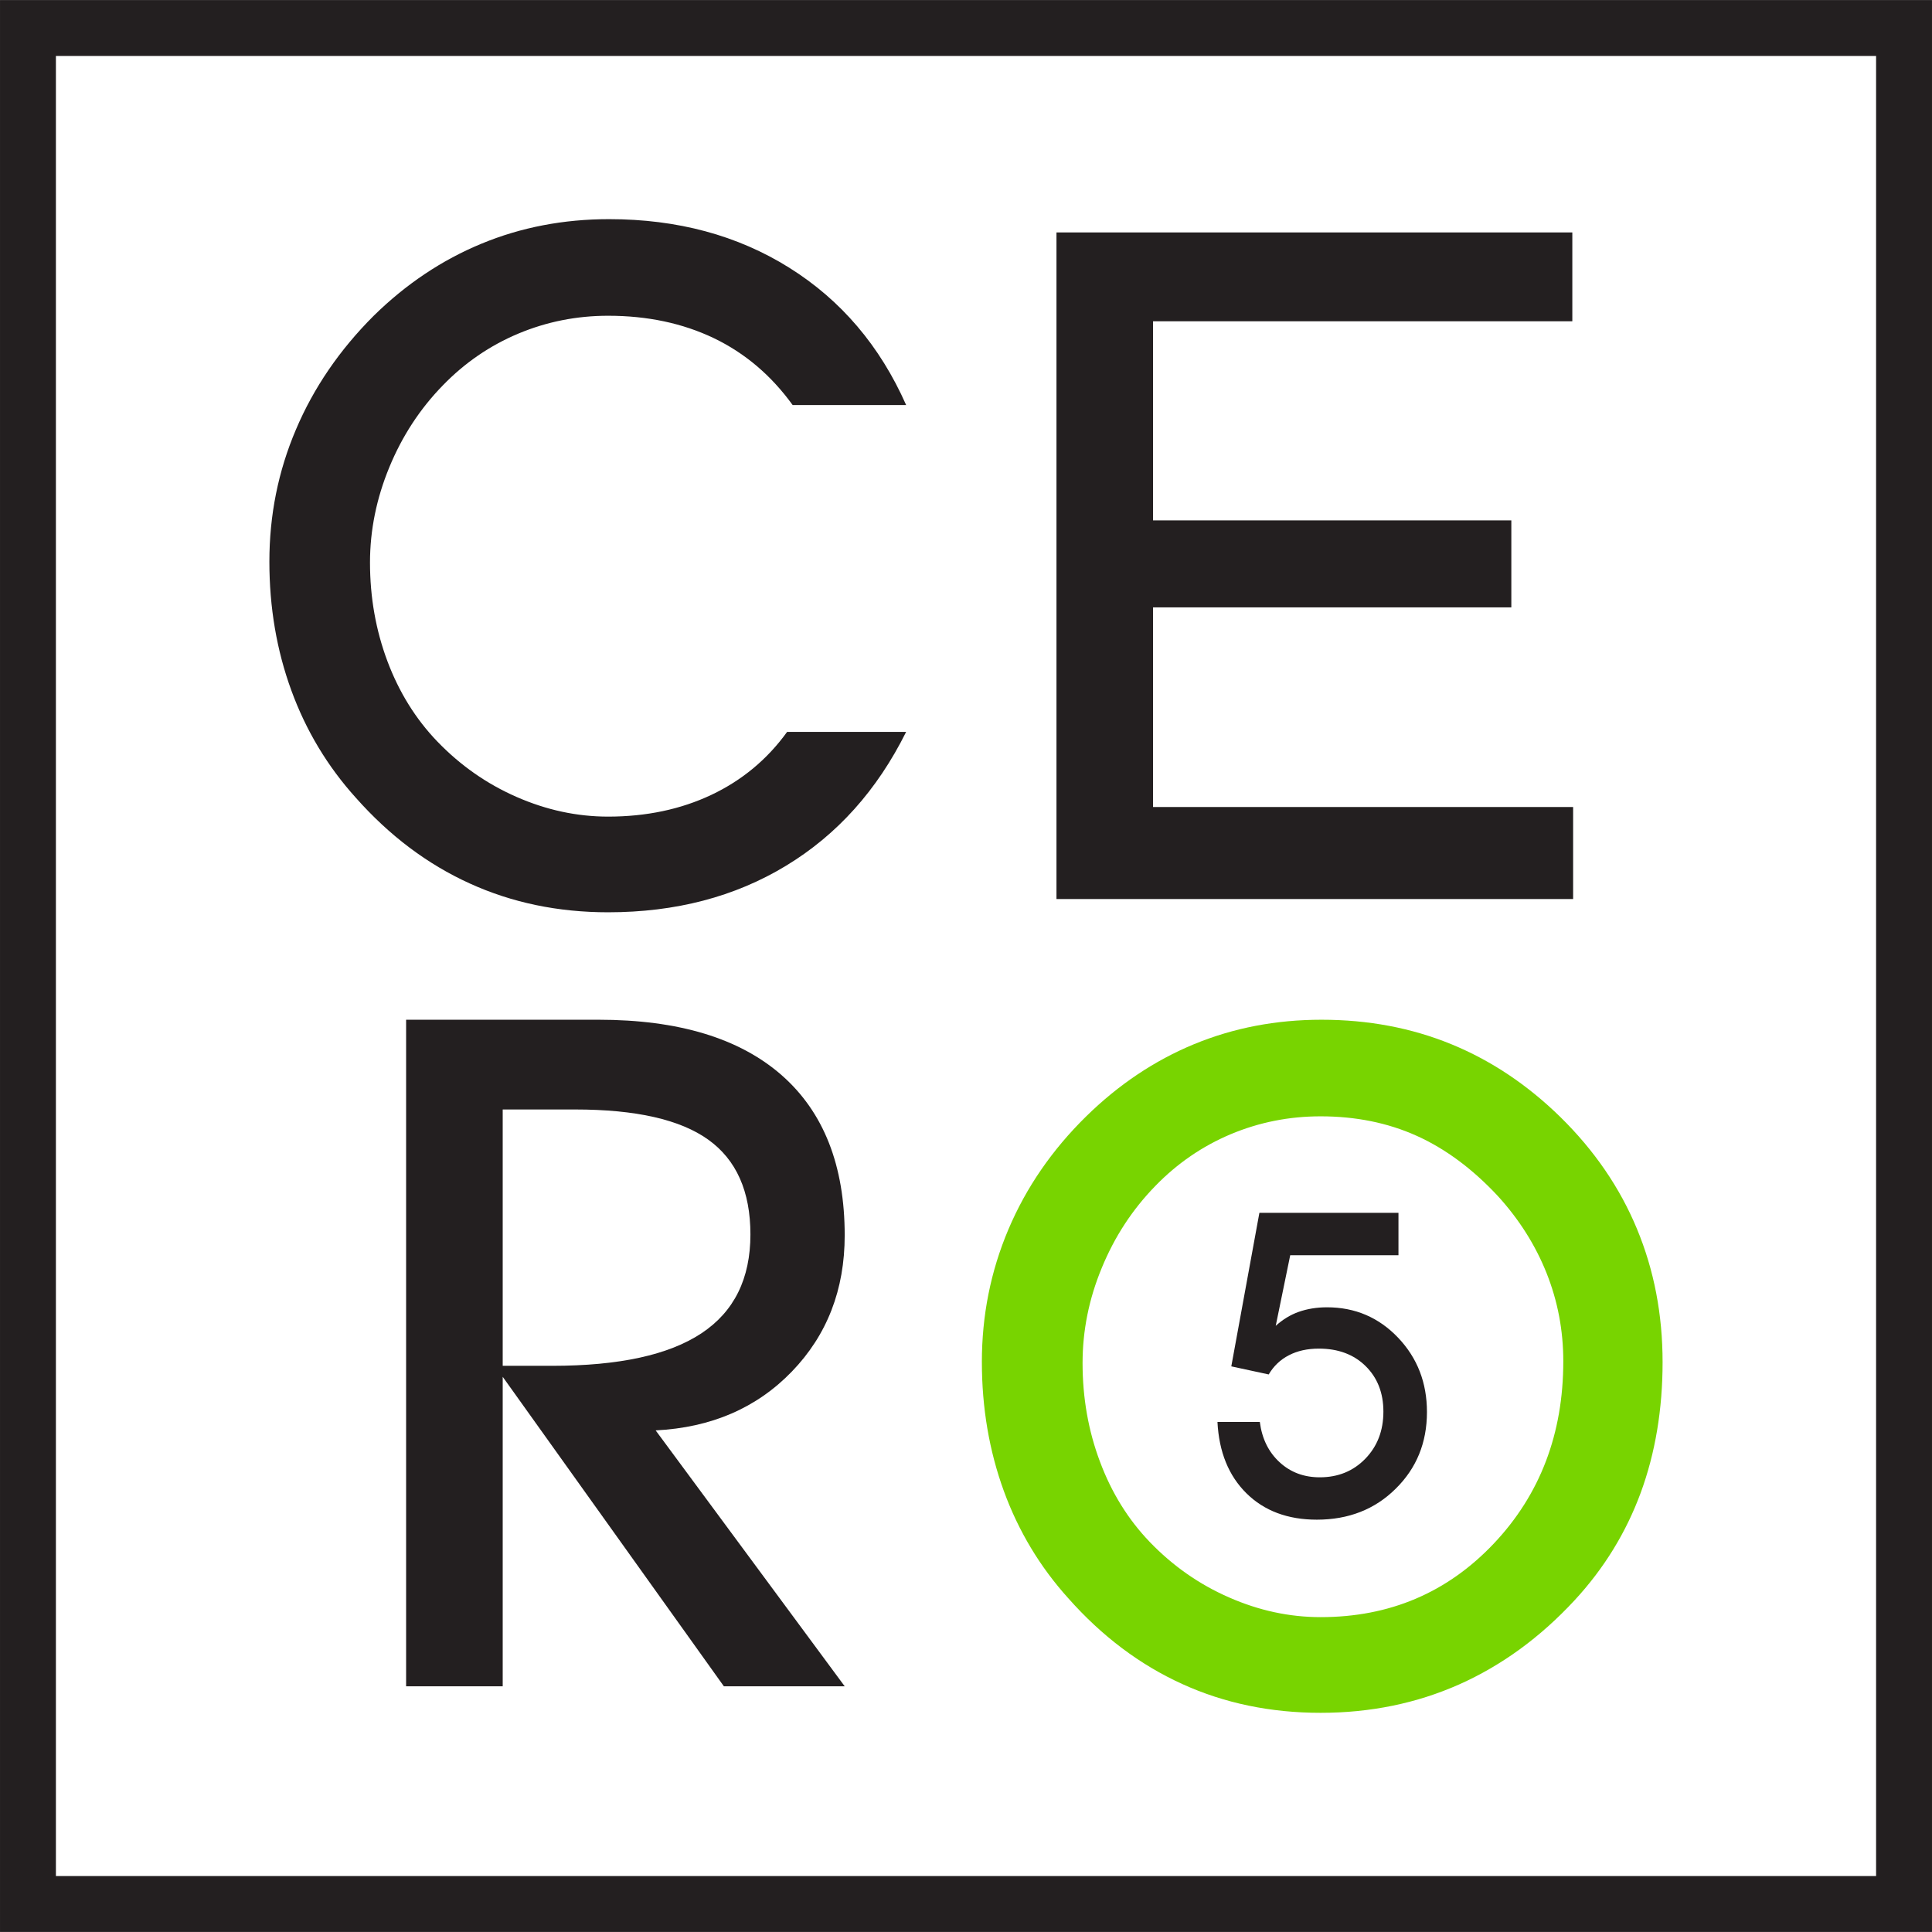 <svg xmlns="http://www.w3.org/2000/svg" xml:space="preserve" width="90px" height="90px" version="1.1" style="shape-rendering:geometricPrecision; text-rendering:geometricPrecision; image-rendering:optimizeQuality; fill-rule:evenodd; clip-rule:evenodd"
viewBox="0 0 124.104 124.099"
 xmlns:xlink="http://www.w3.org/1999/xlink"
 xmlns:xodm="http://www.corel.com/coreldraw/odm/2003">
 <defs>
  <style type="text/css">
   <![CDATA[
    .str0 {stroke:#231F20;stroke-width:3.591;stroke-miterlimit:22.926}
    .fil0 {fill:none;fill-rule:nonzero}
    .fil1 {fill:#231F20;fill-rule:nonzero}
    .fil2 {fill:#78D400;fill-rule:nonzero}
   ]]>
  </style>
 </defs>
 <g id="Capa_x0020_1">
  <polygon id="path46" class="fil0 str0" points="1.796,1.796 122.308,1.796 122.308,122.303 1.796,122.303 "/>
  <path id="path34" class="fil1" d="M58.206 47.012c-1.861,3.745 -4.433,6.612 -7.72,8.601 -3.282,1.99 -7.088,2.986 -11.423,2.986 -3.217,0 -6.181,-0.617 -8.893,-1.854 -2.717,-1.234 -5.153,-3.067 -7.309,-5.499 -1.823,-2.018 -3.205,-4.318 -4.145,-6.895 -0.944,-2.578 -1.412,-5.34 -1.412,-8.278 0,-2.981 0.566,-5.81 1.707,-8.485 1.136,-2.677 2.799,-5.113 4.996,-7.308 2.076,-2.039 4.386,-3.582 6.925,-4.631 2.539,-1.05 5.27,-1.574 8.192,-1.574 4.391,0 8.249,1.038 11.573,3.119 3.32,2.076 5.827,5.017 7.51,8.821l-7.291 0c-1.374,-1.901 -3.058,-3.332 -5.059,-4.295 -2.002,-0.958 -4.265,-1.44 -6.794,-1.44 -2.021,0 -3.942,0.383 -5.766,1.146 -1.824,0.766 -3.442,1.872 -4.849,3.324 -1.473,1.51 -2.618,3.264 -3.441,5.265 -0.823,1.997 -1.24,4.038 -1.24,6.116 0,2.235 0.374,4.349 1.118,6.336 0.748,1.992 1.814,3.713 3.208,5.162 1.473,1.529 3.165,2.717 5.087,3.559 1.922,0.842 3.881,1.265 5.882,1.265 2.45,0 4.662,-0.466 6.631,-1.396 1.968,-0.931 3.595,-2.282 4.867,-4.045l7.646 0 0 0z"/>
  <polygon id="path36" class="fil1" points="101.051,57.748 67.864,57.748 67.864,14.928 101,14.928 101,20.635 74.067,20.635 74.067,33.426 97.082,33.426 97.082,39.013 74.067,39.013 74.067,51.837 101.051,51.837 "/>
  <path id="path38" class="fil1" d="M32.292 108.318l-6.205 0 0 -42.817 12.354 0c5.134,0 9.057,1.187 11.765,3.558 2.702,2.371 4.054,5.803 4.054,10.292 0,3.49 -1.132,6.408 -3.395,8.751 -2.263,2.34 -5.181,3.6 -8.749,3.778l12.144 16.438 -7.762 0 -14.206 -19.88 0 19.88zm0 -20.586l3.18 0c4.292,0 7.486,-0.697 9.585,-2.088 2.1,-1.391 3.147,-3.509 3.147,-6.352 0,-2.761 -0.902,-4.793 -2.707,-6.086 -1.805,-1.295 -4.657,-1.94 -8.557,-1.94l-4.648 0 0 16.466z"/>
  <path id="path40" class="fil2" d="M63.071 87.496c0,-2.999 0.566,-5.842 1.707,-8.531 1.136,-2.682 2.801,-5.104 4.996,-7.259 2.081,-2.039 4.387,-3.584 6.925,-4.634 2.54,-1.047 5.27,-1.571 8.188,-1.571 3.002,0 5.779,0.524 8.337,1.571 2.562,1.05 4.901,2.614 7.019,4.69 2.174,2.137 3.815,4.531 4.909,7.175 1.099,2.647 1.646,5.499 1.646,8.56 0,3.036 -0.468,5.837 -1.407,8.395 -0.945,2.558 -2.357,4.858 -4.242,6.897 -2.211,2.389 -4.69,4.194 -7.42,5.41 -2.736,1.216 -5.705,1.823 -8.898,1.823 -3.213,0 -6.182,-0.616 -8.894,-1.853 -2.717,-1.235 -5.153,-3.068 -7.308,-5.499 -1.822,-2.018 -3.206,-4.319 -4.146,-6.895 -0.939,-2.579 -1.411,-5.34 -1.411,-8.279l-0.001 0zm6.469 0.058c0,2.236 0.37,4.349 1.118,6.336 0.743,1.992 1.81,3.713 3.203,5.163 1.473,1.529 3.166,2.717 5.092,3.558 1.917,0.842 3.876,1.265 5.878,1.265 4.433,0 8.136,-1.573 11.119,-4.72 2.978,-3.147 4.47,-7.054 4.47,-11.718 0,-1.983 -0.36,-3.87 -1.075,-5.663 -0.716,-1.793 -1.758,-3.446 -3.133,-4.954 -1.627,-1.744 -3.367,-3.034 -5.218,-3.867 -1.852,-0.832 -3.91,-1.248 -6.163,-1.248 -2.02,0 -3.942,0.381 -5.766,1.145 -1.819,0.765 -3.437,1.871 -4.849,3.325 -1.472,1.51 -2.619,3.261 -3.441,5.263 -0.828,1.996 -1.235,4.037 -1.235,6.115l0 0z"/>
  <path id="path42" class="fil1" d="M78.205 91.337l2.721 0c0.138,1.081 0.567,1.943 1.27,2.588 0.699,0.646 1.559,0.969 2.579,0.969 1.176,0 2.153,-0.396 2.927,-1.193 0.774,-0.797 1.162,-1.805 1.162,-3.027 0,-1.205 -0.384,-2.178 -1.143,-2.925 -0.76,-0.748 -1.761,-1.122 -3,-1.122 -0.734,0 -1.375,0.14 -1.924,0.425 -0.55,0.281 -0.982,0.694 -1.3,1.234l-2.403 -0.519 1.804 -9.861 8.934 0 0 2.721 -6.953 0 -0.931 4.536c0.447,-0.402 0.935,-0.706 1.48,-0.898 0.545,-0.191 1.148,-0.292 1.812,-0.292 1.805,0 3.327,0.65 4.566,1.95 1.239,1.3 1.856,2.892 1.856,4.777 0,1.966 -0.668,3.609 -2.01,4.928 -1.337,1.328 -3.033,1.987 -5.062,1.987 -1.865,0 -3.376,-0.563 -4.519,-1.69 -1.146,-1.13 -1.768,-2.659 -1.866,-4.588z"/>
 </g>
</svg>